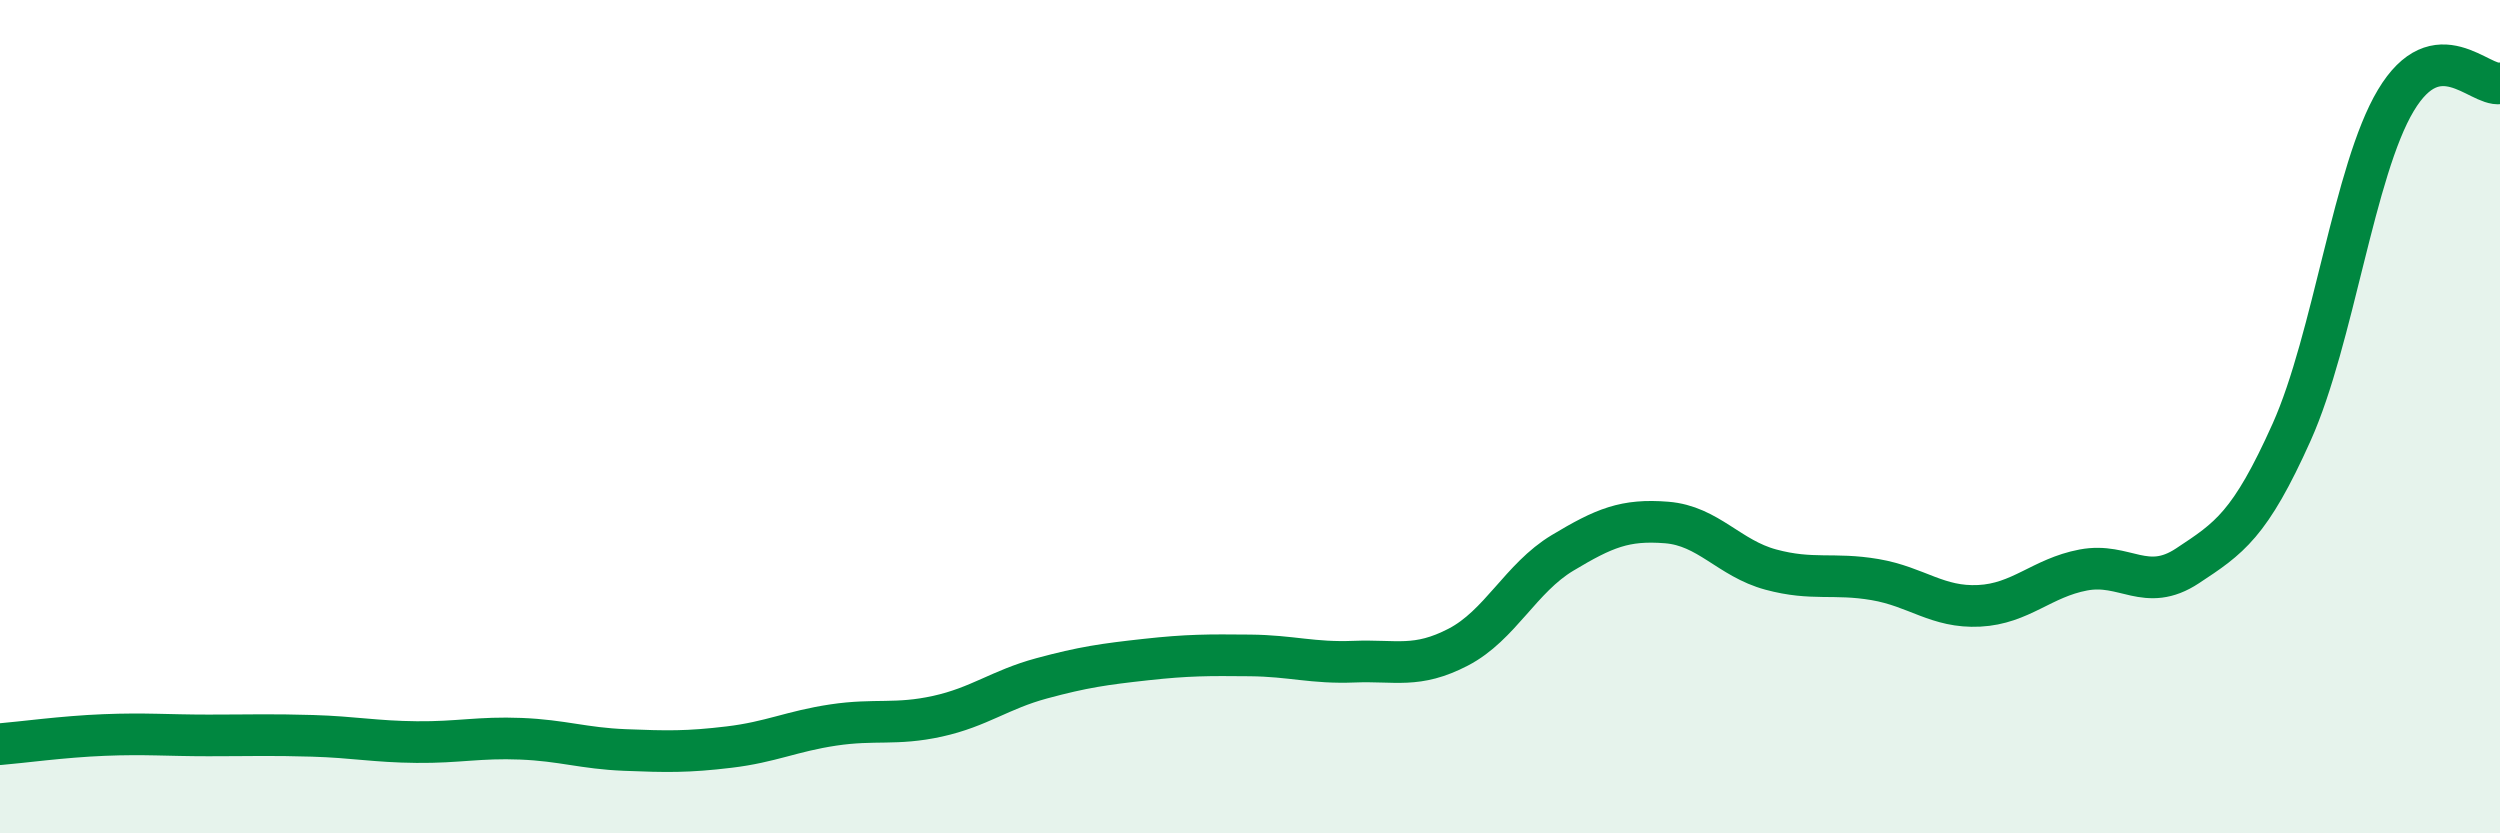 
    <svg width="60" height="20" viewBox="0 0 60 20" xmlns="http://www.w3.org/2000/svg">
      <path
        d="M 0,17.86 C 0.5,17.82 1.5,17.68 2.5,17.64 C 3.5,17.6 4,17.65 5,17.65 C 6,17.65 6.5,17.63 7.5,17.66 C 8.5,17.69 9,17.8 10,17.81 C 11,17.82 11.5,17.69 12.5,17.73 C 13.5,17.77 14,17.96 15,18 C 16,18.04 16.5,18.05 17.5,17.93 C 18.5,17.81 19,17.55 20,17.4 C 21,17.25 21.5,17.41 22.5,17.19 C 23.5,16.97 24,16.55 25,16.28 C 26,16.01 26.5,15.94 27.5,15.83 C 28.5,15.72 29,15.72 30,15.73 C 31,15.74 31.5,15.92 32.5,15.88 C 33.5,15.84 34,16.05 35,15.53 C 36,15.01 36.5,13.87 37.5,13.27 C 38.5,12.67 39,12.46 40,12.54 C 41,12.62 41.5,13.4 42.5,13.67 C 43.5,13.94 44,13.74 45,13.91 C 46,14.08 46.5,14.59 47.5,14.54 C 48.5,14.49 49,13.87 50,13.68 C 51,13.49 51.5,14.24 52.5,13.58 C 53.5,12.92 54,12.6 55,10.37 C 56,8.14 56.5,4.08 57.5,2.41 C 58.5,0.74 59.5,2.08 60,2L60 20L0 20Z"
        fill="#008740"
        opacity="0.1"
        stroke-linecap="round"
        stroke-linejoin="round"
      />
      <path
        d="M 0,17.86 C 0.5,17.82 1.5,17.68 2.5,17.64 C 3.5,17.6 4,17.65 5,17.65 C 6,17.65 6.5,17.63 7.5,17.66 C 8.5,17.69 9,17.8 10,17.81 C 11,17.82 11.5,17.69 12.5,17.73 C 13.5,17.77 14,17.96 15,18 C 16,18.04 16.5,18.05 17.5,17.93 C 18.5,17.81 19,17.55 20,17.4 C 21,17.25 21.5,17.41 22.5,17.19 C 23.5,16.97 24,16.55 25,16.28 C 26,16.01 26.5,15.94 27.5,15.83 C 28.5,15.72 29,15.72 30,15.73 C 31,15.74 31.5,15.92 32.5,15.88 C 33.5,15.84 34,16.05 35,15.53 C 36,15.01 36.5,13.87 37.5,13.27 C 38.5,12.67 39,12.46 40,12.54 C 41,12.62 41.5,13.4 42.5,13.67 C 43.5,13.94 44,13.74 45,13.91 C 46,14.08 46.5,14.59 47.5,14.54 C 48.5,14.49 49,13.87 50,13.68 C 51,13.49 51.5,14.24 52.5,13.58 C 53.5,12.92 54,12.6 55,10.37 C 56,8.14 56.5,4.08 57.5,2.41 C 58.5,0.74 59.5,2.08 60,2"
        stroke="#008740"
        stroke-width="1"
        fill="none"
        stroke-linecap="round"
        stroke-linejoin="round"
      />
    </svg>
  